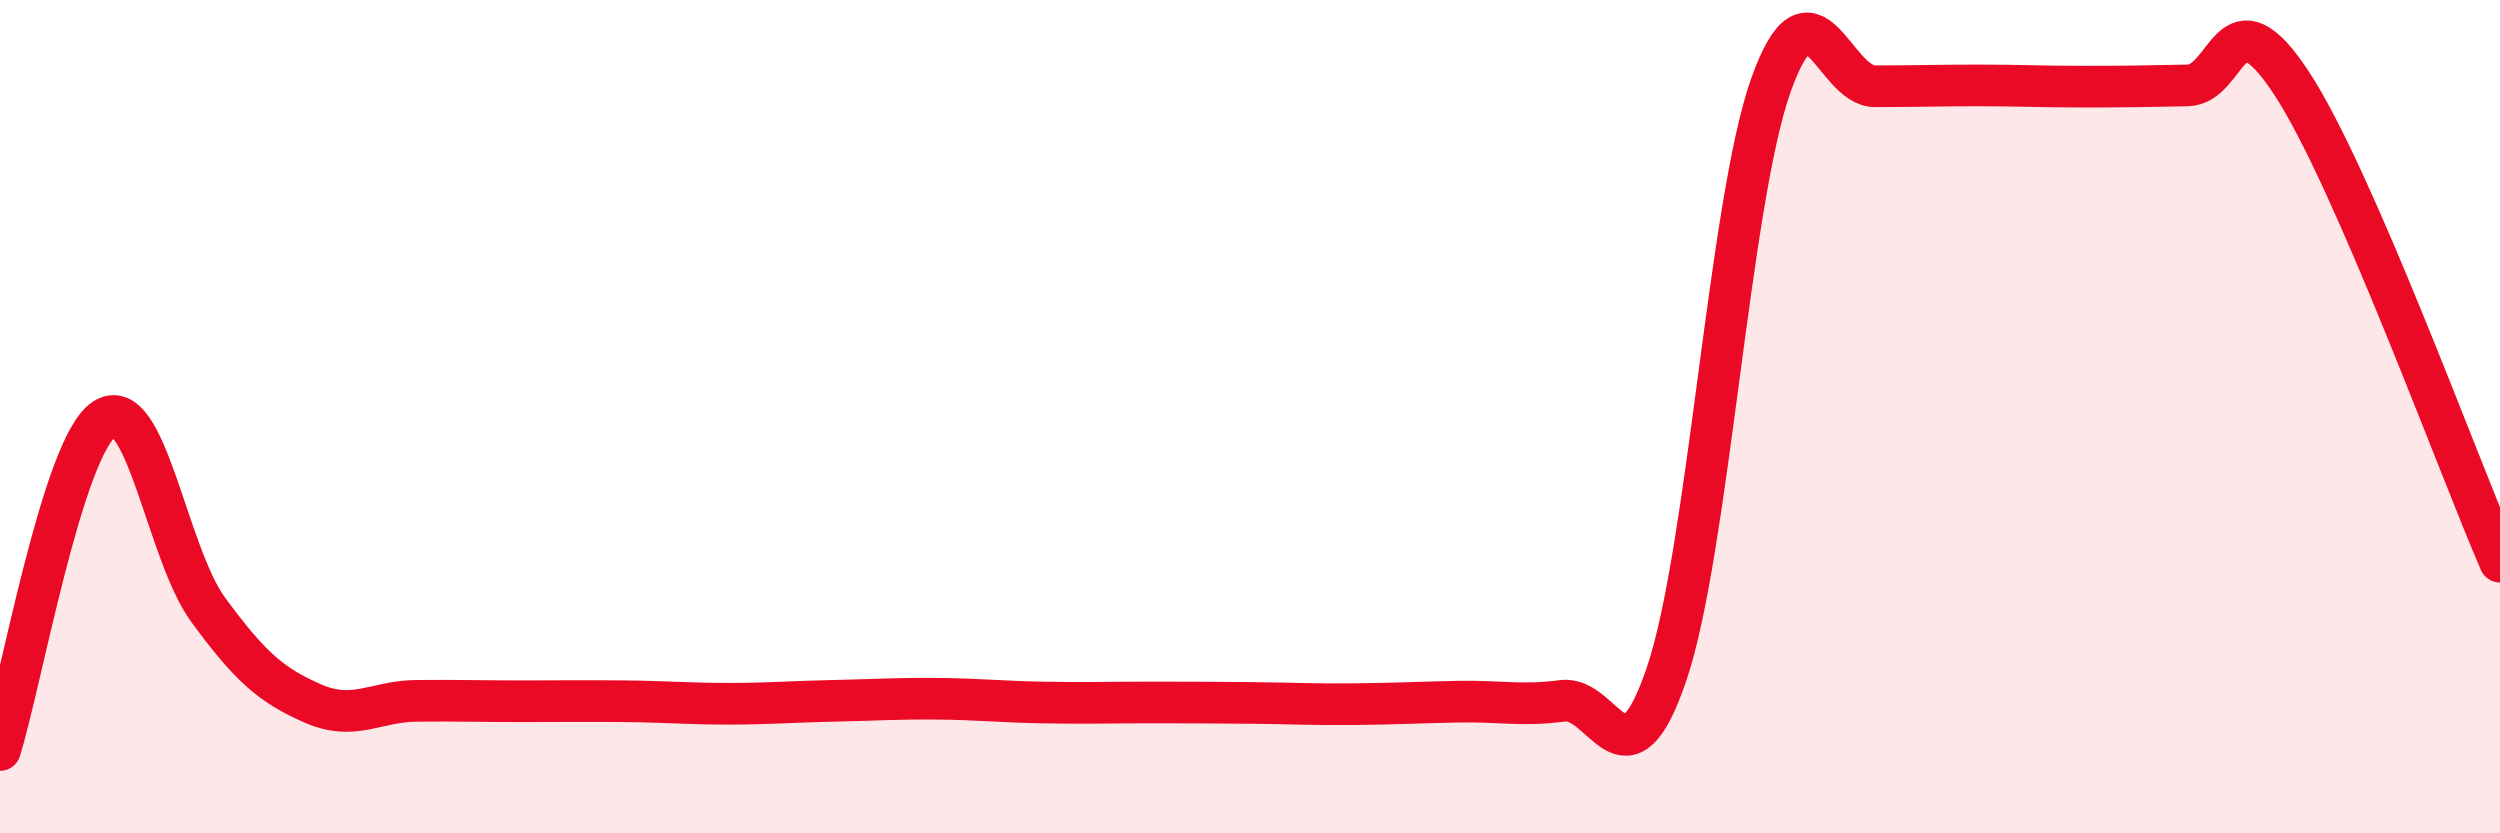 
    <svg width="60" height="20" viewBox="0 0 60 20" xmlns="http://www.w3.org/2000/svg">
      <path
        d="M 0,18 C 0.5,16.41 1.5,10.73 2.5,10.06 C 3.5,9.39 4,13.28 5,14.64 C 6,16 6.5,16.44 7.5,16.88 C 8.5,17.32 9,16.83 10,16.82 C 11,16.81 11.5,16.83 12.5,16.83 C 13.5,16.83 14,16.82 15,16.83 C 16,16.84 16.5,16.89 17.5,16.89 C 18.5,16.89 19,16.84 20,16.82 C 21,16.8 21.5,16.76 22.5,16.77 C 23.5,16.78 24,16.84 25,16.86 C 26,16.88 26.5,16.86 27.5,16.86 C 28.5,16.86 29,16.86 30,16.87 C 31,16.88 31.5,16.91 32.5,16.9 C 33.5,16.89 34,16.86 35,16.84 C 36,16.82 36.5,16.95 37.5,16.82 C 38.5,16.69 39,19.12 40,16.17 C 41,13.22 41.5,4.87 42.5,2.05 C 43.5,-0.77 44,2.07 45,2.07 C 46,2.07 46.5,2.05 47.5,2.05 C 48.5,2.05 49,2.08 50,2.08 C 51,2.08 51.5,2.07 52.5,2.05 C 53.5,2.03 53.5,-0.29 55,2 C 56.5,4.29 59,11.18 60,13.48L60 20L0 20Z"
        fill="#EB0A25"
        opacity="0.1"
        stroke-linecap="round"
        stroke-linejoin="round"
      />
      <path
        d="M 0,18 C 0.5,16.41 1.5,10.73 2.5,10.06 C 3.5,9.39 4,13.28 5,14.64 C 6,16 6.5,16.44 7.5,16.88 C 8.5,17.32 9,16.83 10,16.82 C 11,16.81 11.5,16.83 12.5,16.83 C 13.5,16.83 14,16.82 15,16.83 C 16,16.84 16.5,16.89 17.5,16.89 C 18.5,16.89 19,16.84 20,16.82 C 21,16.8 21.5,16.76 22.5,16.77 C 23.5,16.78 24,16.84 25,16.86 C 26,16.88 26.5,16.86 27.5,16.86 C 28.5,16.86 29,16.86 30,16.87 C 31,16.88 31.5,16.91 32.5,16.9 C 33.5,16.89 34,16.86 35,16.84 C 36,16.82 36.5,16.95 37.5,16.82 C 38.5,16.69 39,19.12 40,16.17 C 41,13.22 41.5,4.87 42.5,2.05 C 43.5,-0.77 44,2.07 45,2.07 C 46,2.07 46.5,2.05 47.5,2.05 C 48.5,2.05 49,2.08 50,2.08 C 51,2.08 51.5,2.07 52.5,2.05 C 53.5,2.03 53.5,-0.29 55,2 C 56.5,4.29 59,11.18 60,13.48"
        stroke="#EB0A25"
        stroke-width="1"
        fill="none"
        stroke-linecap="round"
        stroke-linejoin="round"
      />
    </svg>
  